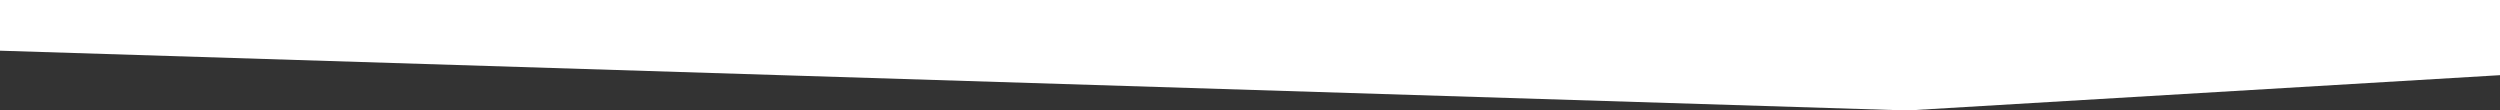 <svg xmlns="http://www.w3.org/2000/svg" width="1921.387" height="84.901" viewBox="0 0 1921.387 84.901">
    <rect x="0" y="0" width="1921.387" height="84.901" fill="#333333" stroke="none"/>
    <path id="Tracé_74" data-name="Tracé 74" d="M5278,3621H4462.2v38.959L5927.948,3705.9l455.641-27.125V3621Z" transform="translate(-4462.202 -3621)" fill="#fff"/>
</svg>
